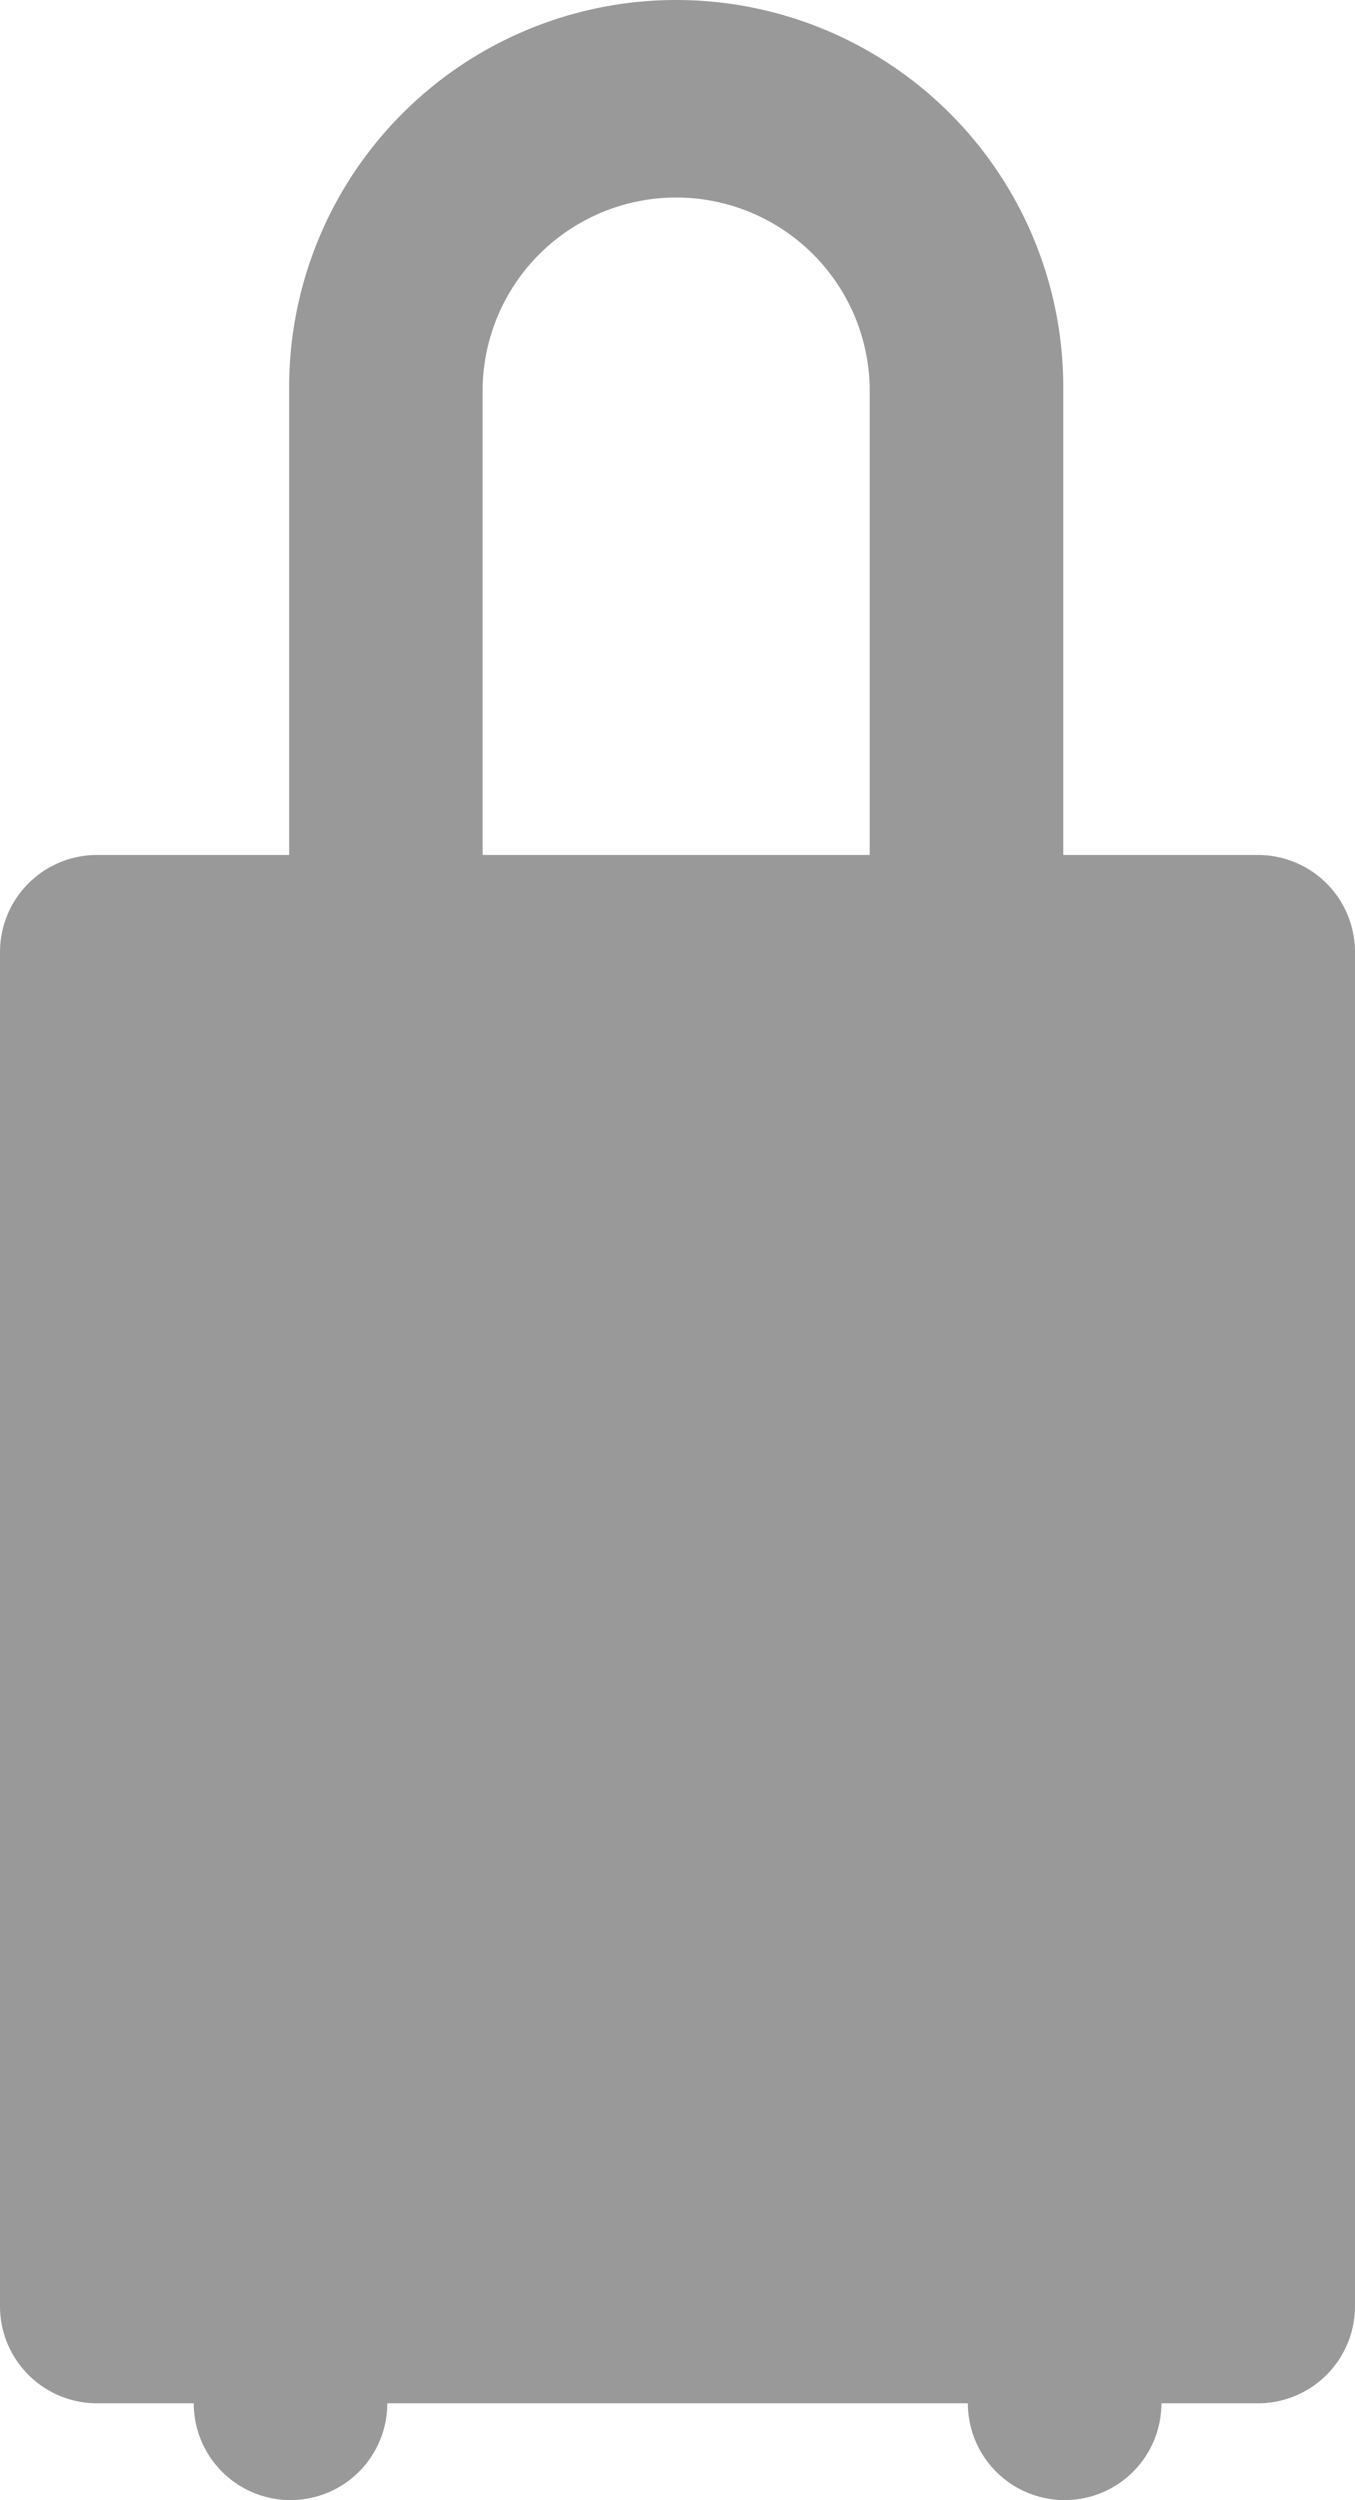 <svg xmlns="http://www.w3.org/2000/svg" width="16.261" height="30" viewBox="0 0 16.261 30"><path id="パス_57669" data-name="パス 57669" d="M535.317 342.932h-2.339v-5.614a4.645 4.645 0 10-9.29 0v5.614h-2.309a1.165 1.165 0 00-1.161 1.161v16.257a1.165 1.165 0 001.161 1.161h1.164a1.161 1.161 0 102.323 0h6.967a1.161 1.161 0 002.323 0h1.162a1.165 1.165 0 001.161-1.161v-16.257a1.165 1.165 0 00-1.162-1.161zm-9.307-5.614a2.323 2.323 0 014.645 0v5.614h-4.645z" transform="translate(-520.218 -332.673)" fill="#999"/></svg>